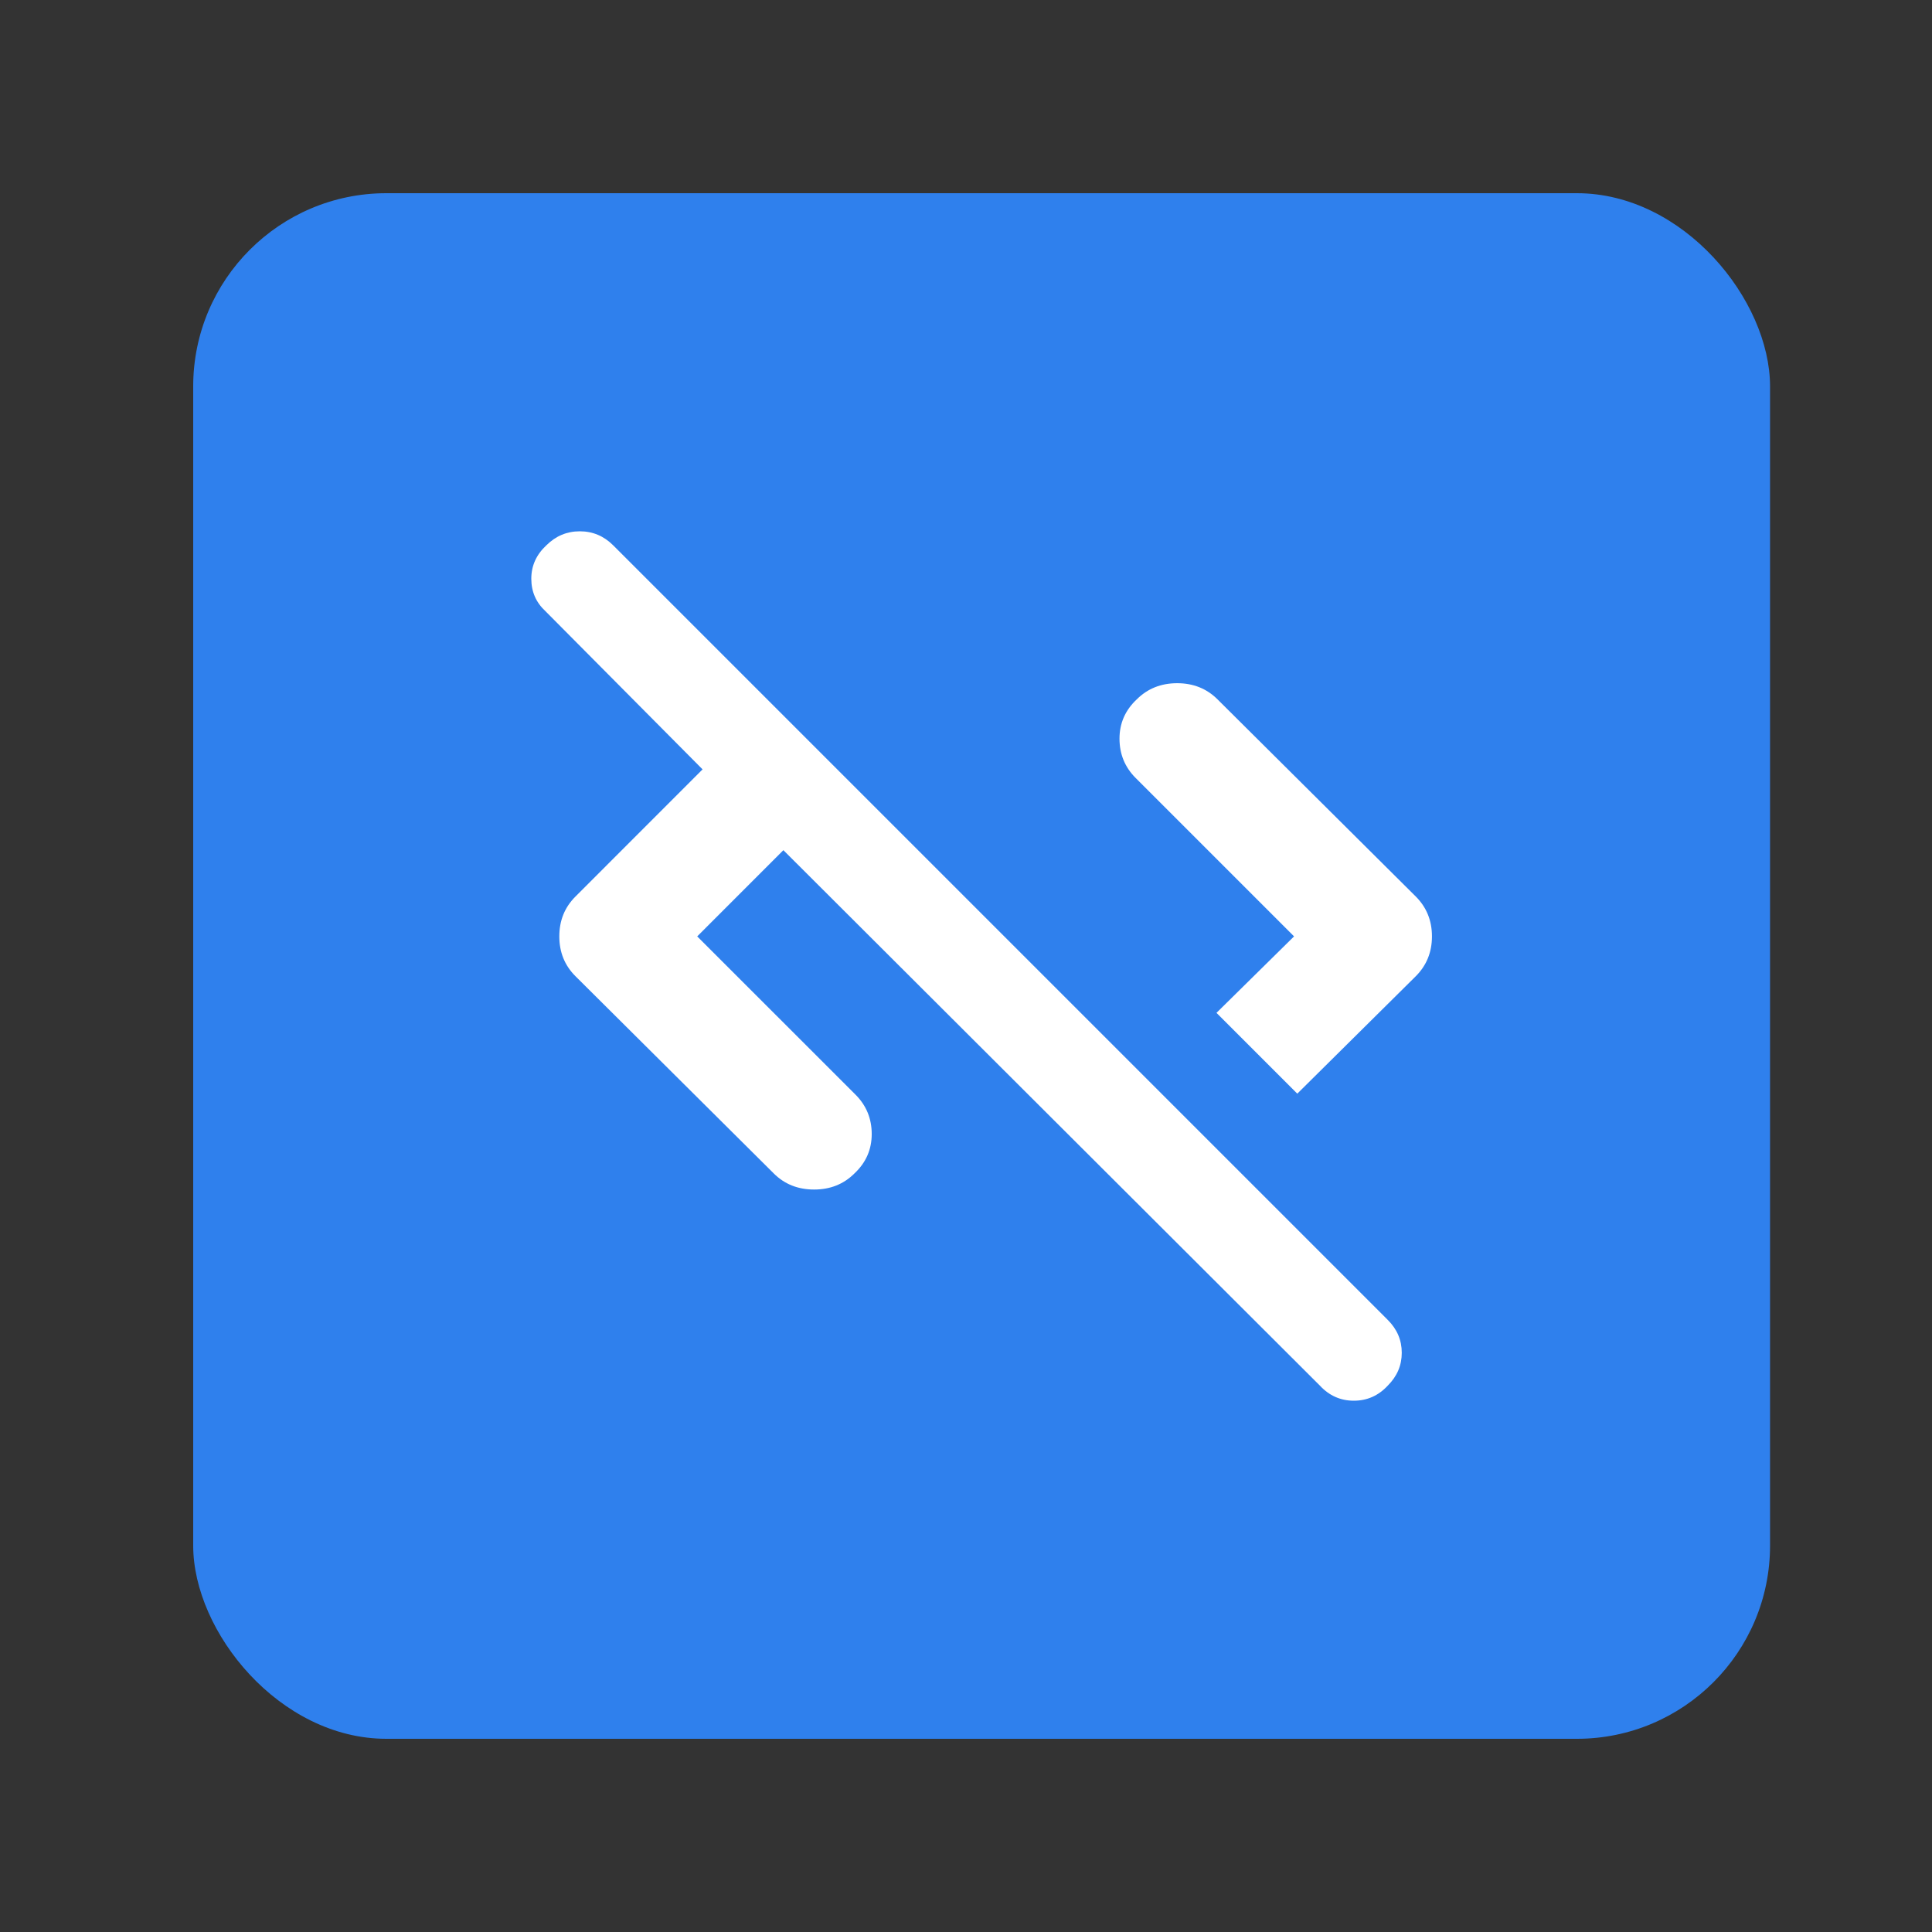 <svg width="40" height="40" viewBox="0 0 40 40" fill="none" xmlns="http://www.w3.org/2000/svg">
<rect x="0" y="0" width="40" height="40" fill="#333333" stroke="none"/>
<rect x="4" y="4" width="32.647" height="32" rx="4" fill="#2F80ED"/>
<path d="M27.327 28.688L16.219 17.602L14.435 19.387L17.714 22.665C17.937 22.889 18.048 23.16 18.048 23.479C18.048 23.799 17.929 24.071 17.691 24.294C17.468 24.517 17.189 24.628 16.855 24.628C16.52 24.628 16.242 24.517 16.019 24.294L11.915 20.212C11.691 19.989 11.58 19.714 11.58 19.387C11.58 19.059 11.691 18.784 11.915 18.561L14.546 15.929L11.29 12.651C11.097 12.472 11 12.249 11 11.981C11 11.714 11.104 11.483 11.312 11.29C11.506 11.097 11.736 11 12.004 11C12.271 11 12.502 11.097 12.695 11.29L28.732 27.327C28.926 27.52 29.022 27.747 29.022 28.008C29.022 28.268 28.926 28.494 28.732 28.688C28.539 28.896 28.305 29 28.029 29C27.755 29 27.52 28.896 27.327 28.688ZM26.859 22.643L25.186 20.97L26.792 19.387L23.513 16.108C23.29 15.885 23.178 15.613 23.178 15.293C23.178 14.974 23.297 14.703 23.535 14.48C23.758 14.257 24.037 14.145 24.372 14.145C24.706 14.145 24.985 14.257 25.208 14.48L29.312 18.561C29.535 18.784 29.647 19.059 29.647 19.387C29.647 19.714 29.535 19.989 29.312 20.212L26.859 22.643Z" fill="white"/>
</svg>
